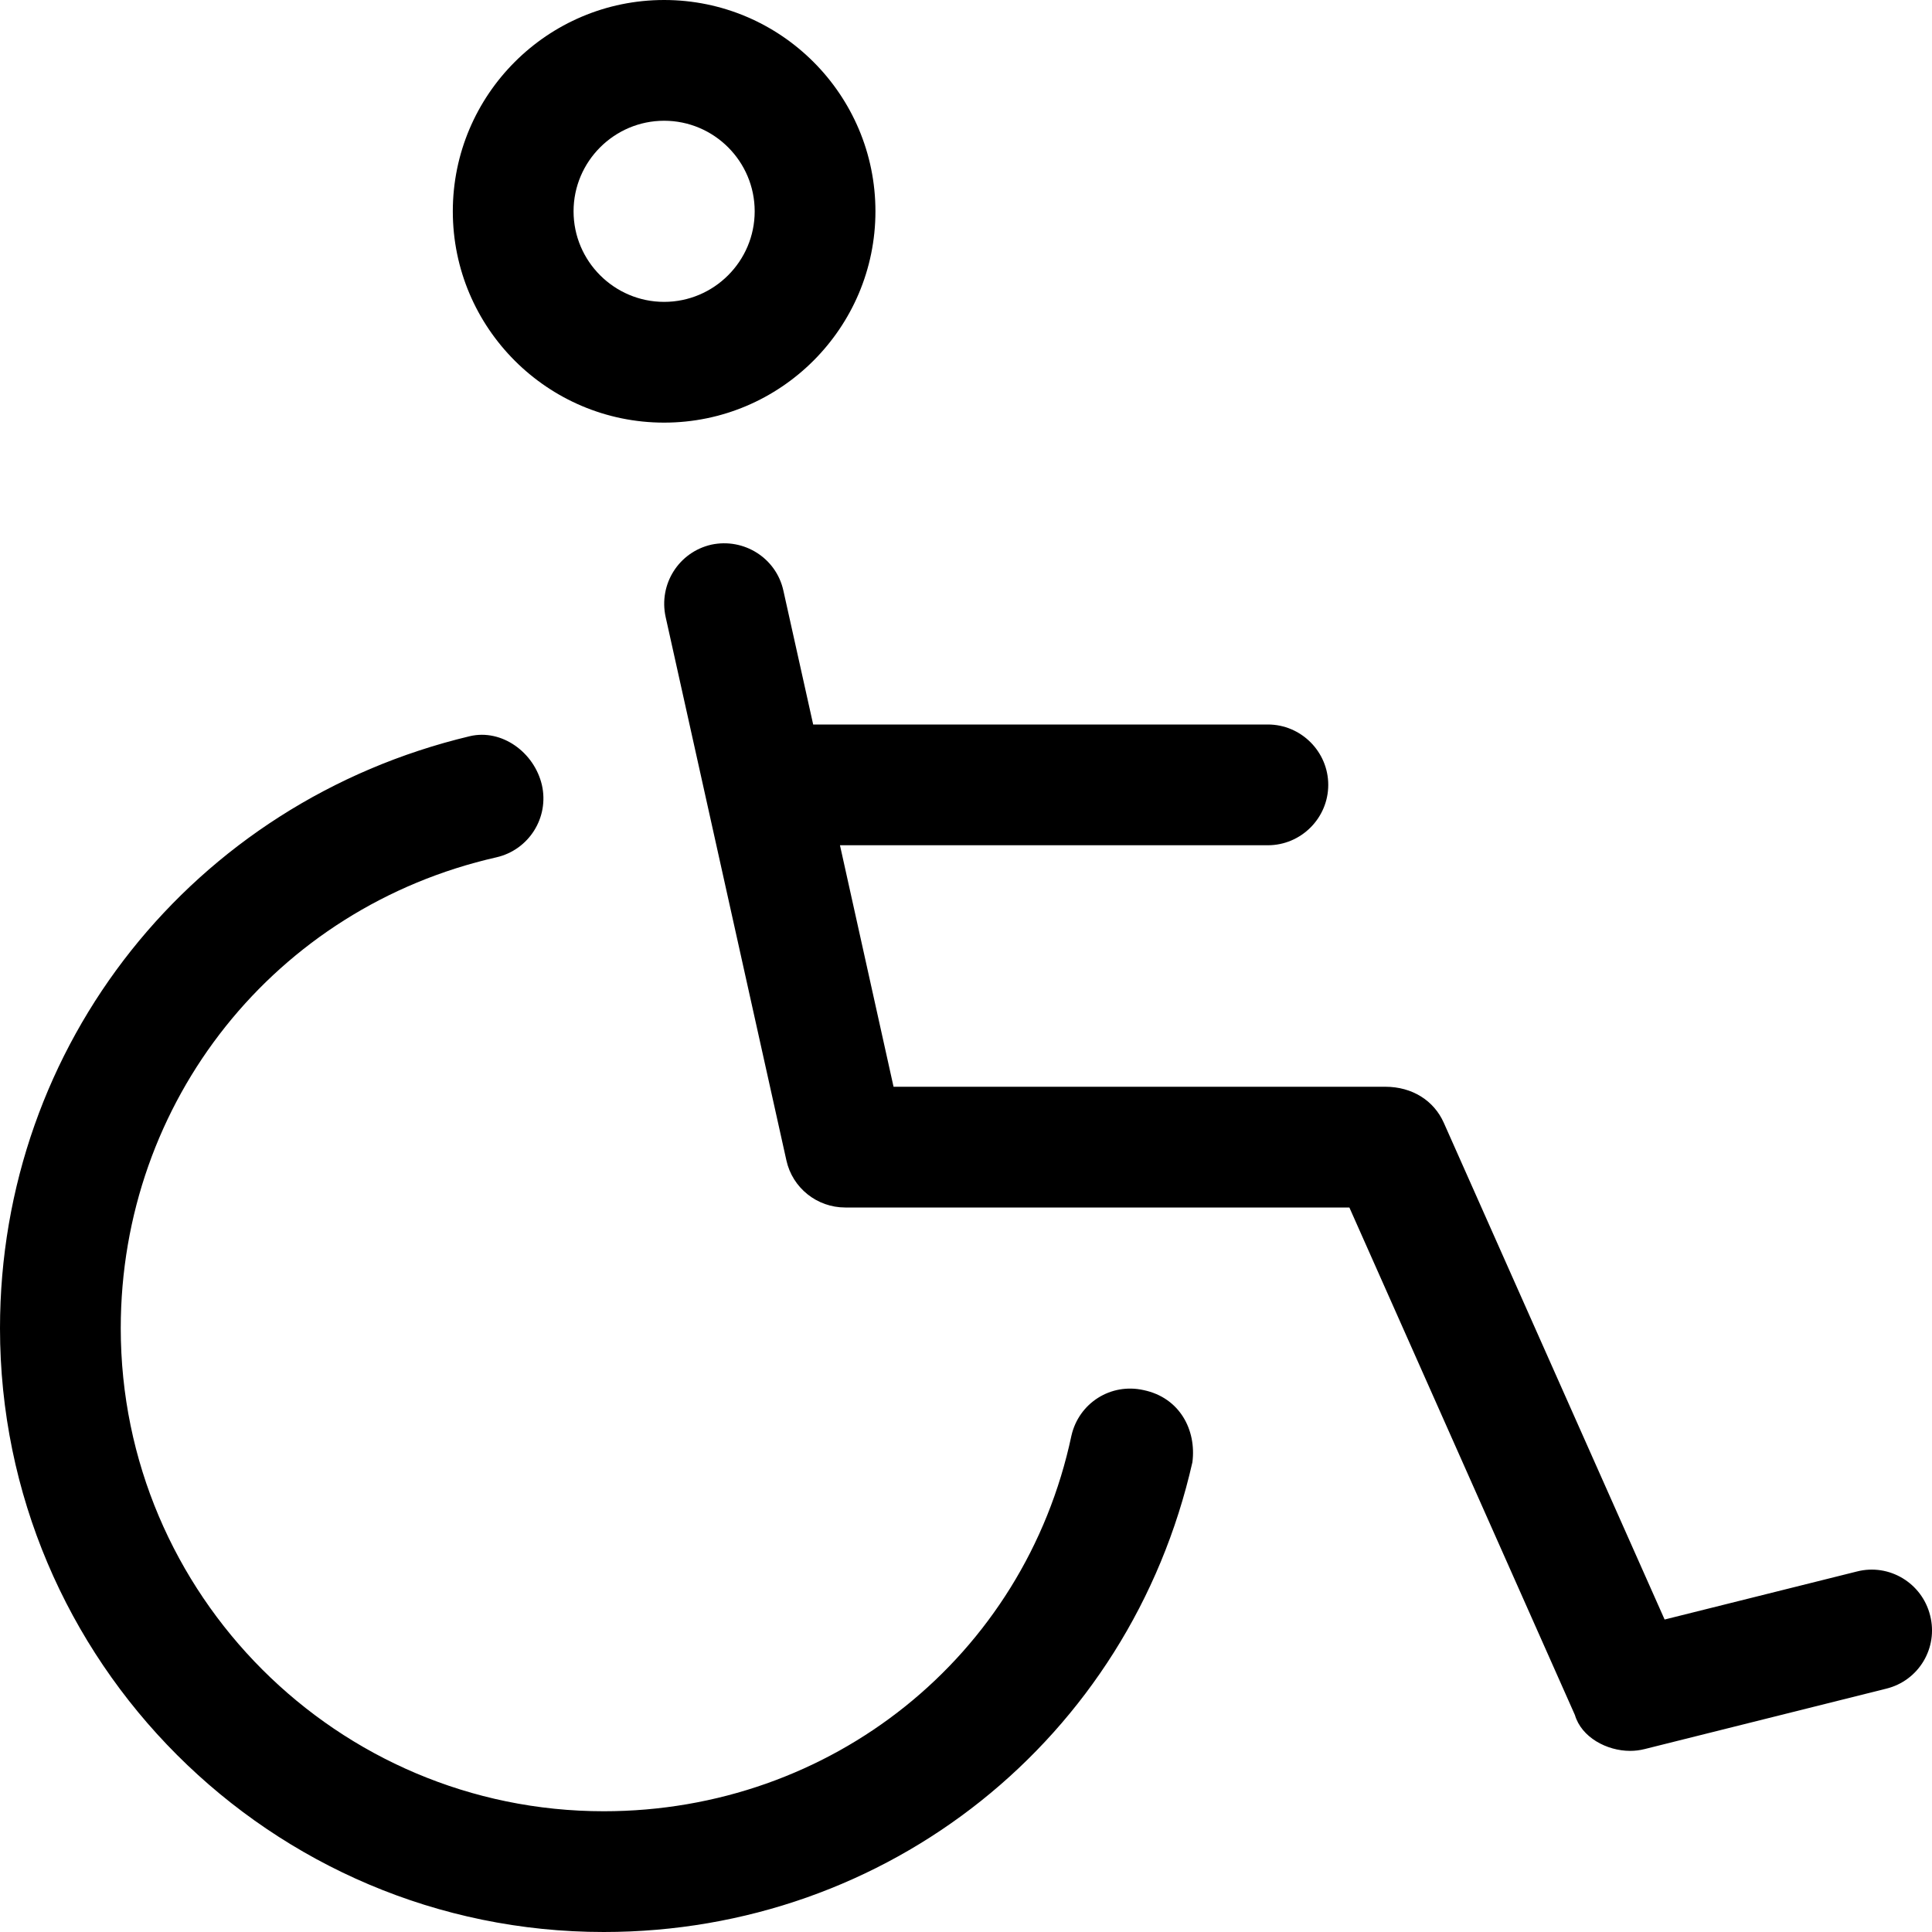 <?xml version="1.0" encoding="UTF-8"?> <svg xmlns="http://www.w3.org/2000/svg" viewBox="0 0 512 512"><!--! Font Awesome Pro 6.1.1 by @fontawesome - https://fontawesome.com License - https://fontawesome.com/license (Commercial License) Copyright 2022 Fonticons, Inc. --><path d="M176 112c30.88 0 56-25.12 56-56S206.9 0 176 0S120 25.12 120 56S145.1 112 176 112zM176 32c13.23 0 24 10.77 24 24S189.2 80 176 80S152 69.23 152 56S162.8 32 176 32zM511.5 428.1c-2.141-8.578-10.84-13.83-19.39-11.64l-50.97 12.73L382.6 297.5C380 291.7 374.3 288 367.1 288H236.8L222.6 224H336C344.8 224 352 216.8 352 208S344.8 192 336 192H215.5L207.6 156.5c-1.906-8.625-10.45-14-19.09-12.16C179.9 146.3 174.5 154.8 176.4 163.5l32 144C210 314.8 216.5 320 224 320h133.6l59.77 134.5C419.1 460.4 425.8 464 432 464c1.281 0 2.576-.156 3.873-.484l64-16C508.5 445.4 513.7 436.7 511.5 428.1zM303.1 368.4c-8.766-1.984-17.2 3.453-19.16 12.06C271.5 439.1 220.2 480 160 480c-70.58 0-128-57.42-128-128c0-60.19 40.94-111.5 99.55-124.8c8.609-1.969 14.02-10.53 12.06-19.16C141.6 199.4 133 193.1 124.5 195.1C51.17 212.6 0 276.8 0 352c0 88.22 71.78 160 160 160c75.23 0 139.4-51.17 156-124.5C317.1 378.9 312.6 370.4 303.1 368.4z"></path></svg> 